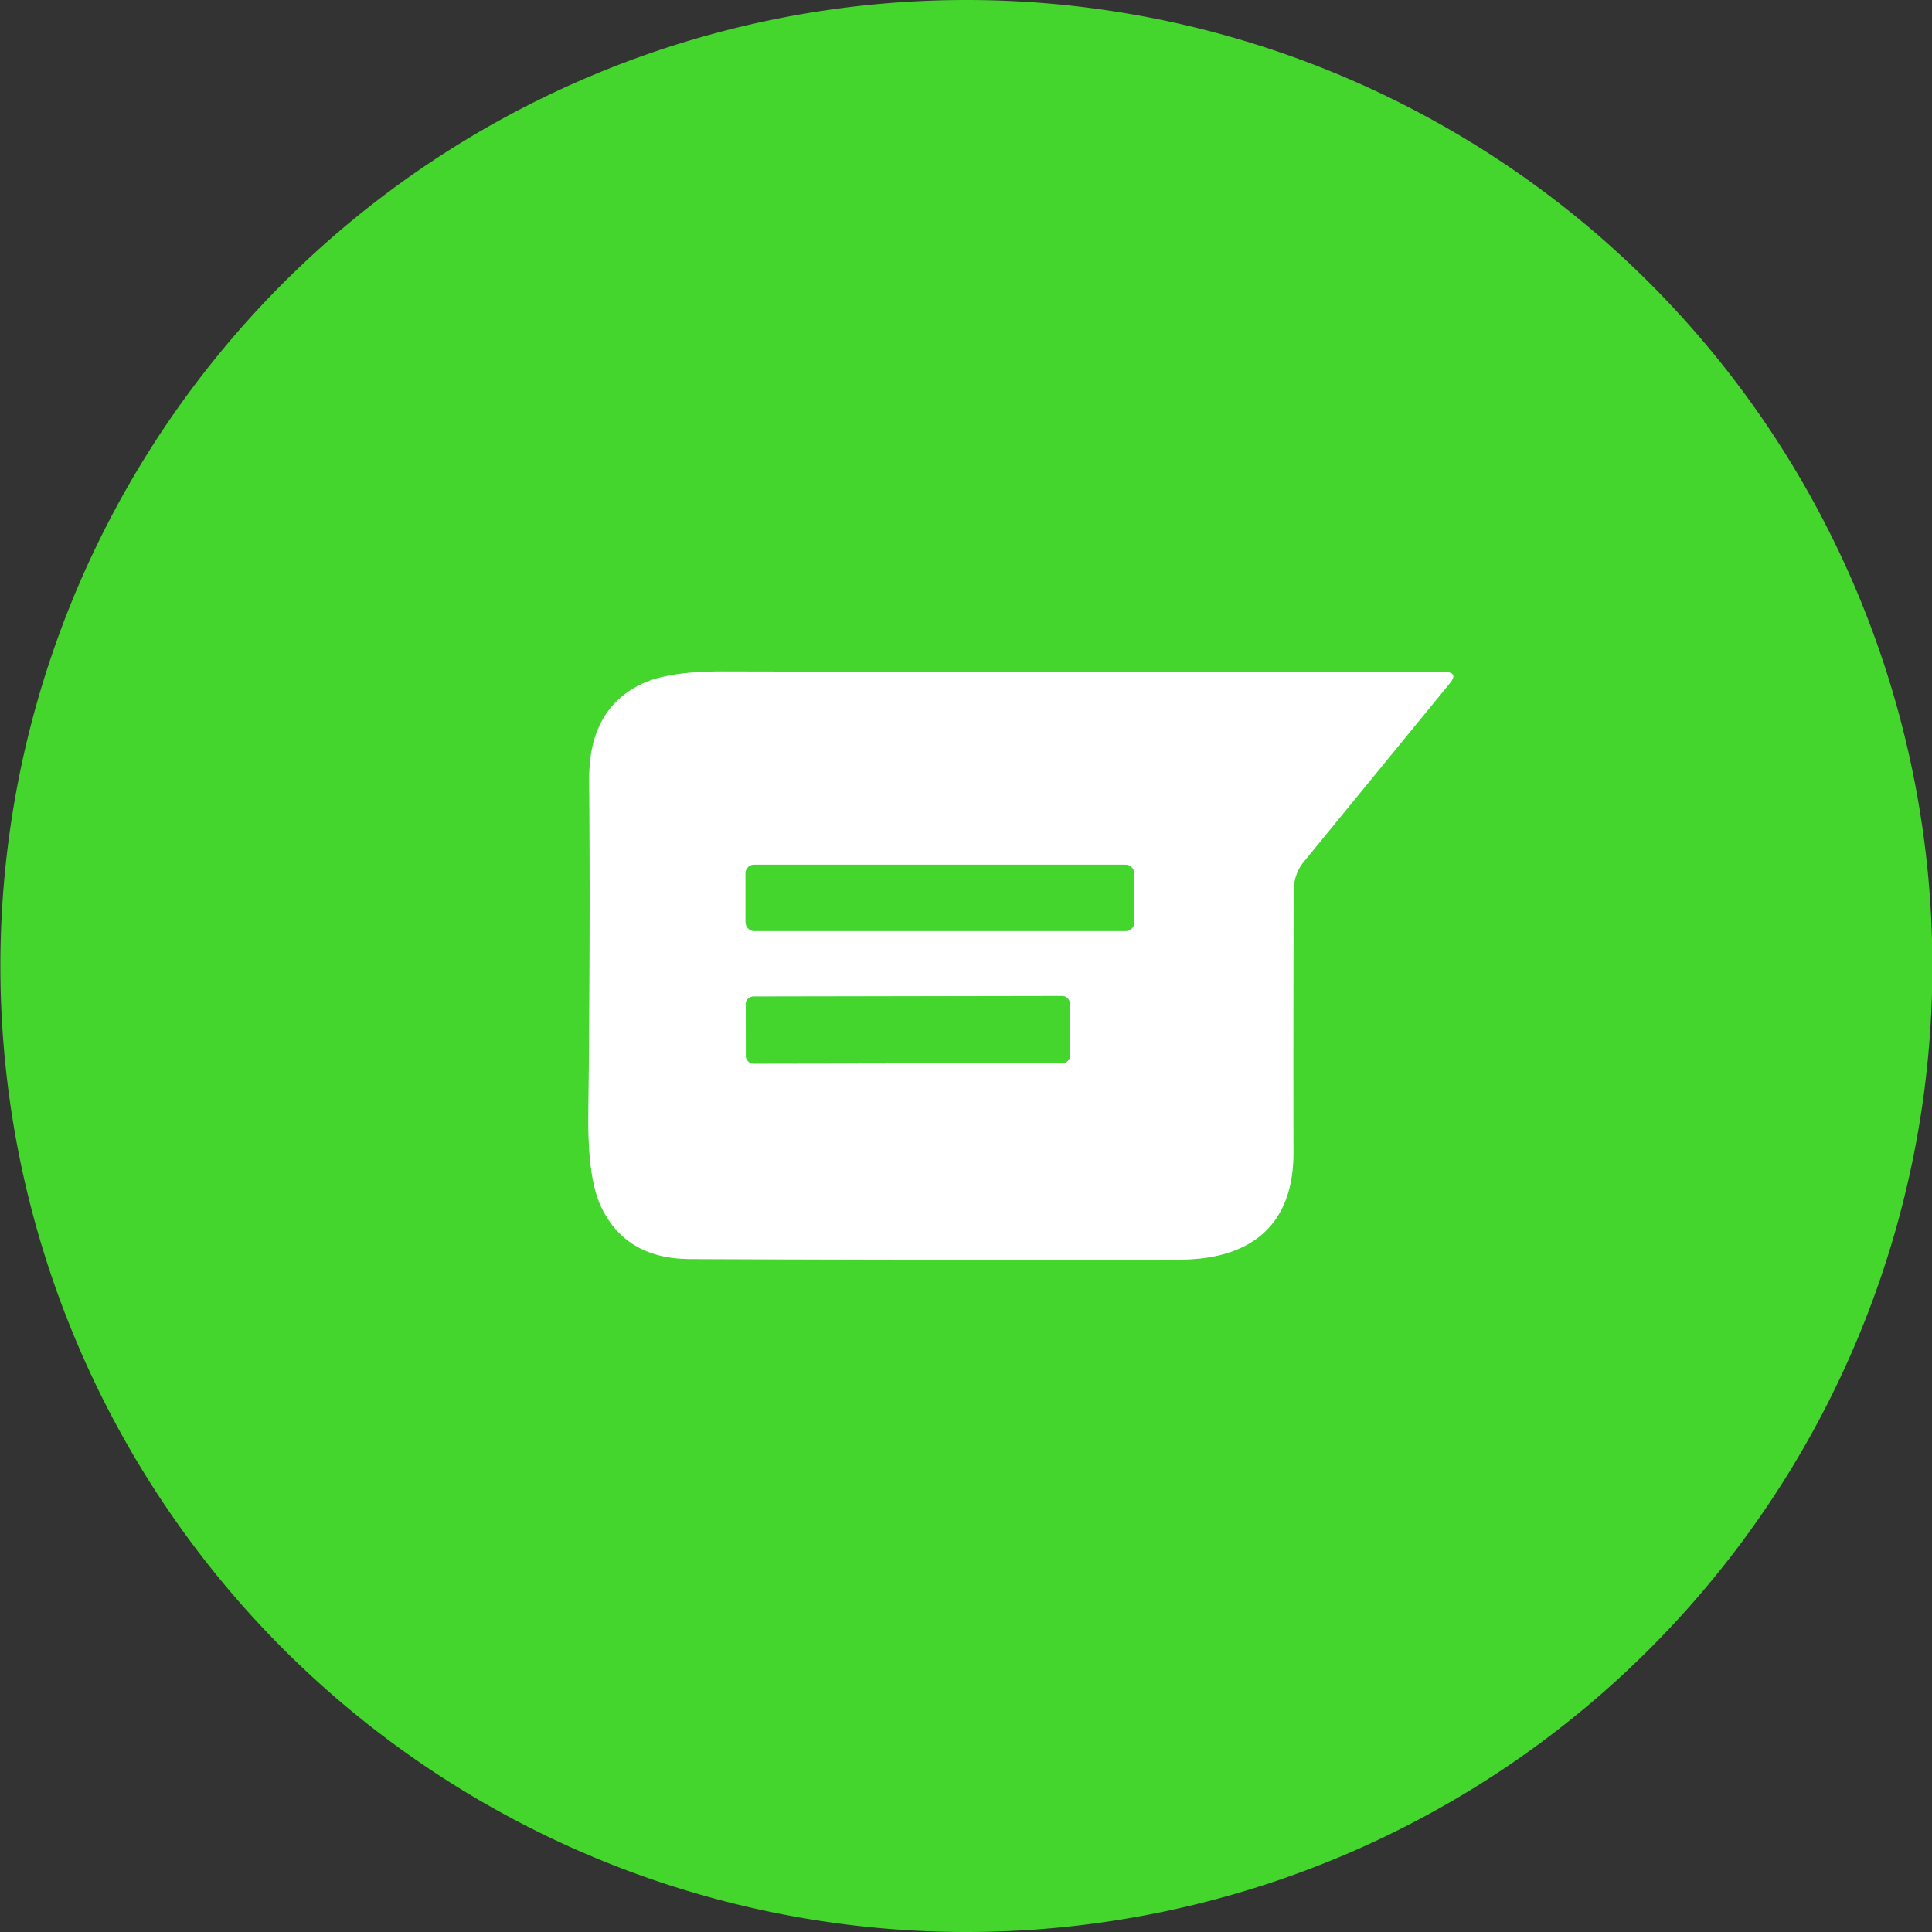 <?xml version="1.0" encoding="UTF-8" standalone="no"?><svg xmlns="http://www.w3.org/2000/svg" xmlns:xlink="http://www.w3.org/1999/xlink" fill="#000000" height="202.8" preserveAspectRatio="xMidYMid meet" version="1" viewBox="7.9 18.5 202.8 202.8" width="202.8" zoomAndPan="magnify"><rect x="7.9" y="18.5" width="202.8" height="202.8" fill="#333333" stroke="none"/><g fill="none" stroke="#80e497" stroke-width="2"><path d="M 131.67 150.72 C 139.04 150.71 143.69 147.27 143.67 139.46 Q 143.64 125.78 143.70 111.89 A 4.71 4.67 -25.3 0 1 144.77 108.94 L 160.07 90.24 Q 161.05 89.05 159.51 89.05 Q 126.17 89.07 83.76 88.98 Q 78.11 88.97 75.34 90.26 Q 69.70 92.90 69.75 100.35 Q 69.87 117.20 69.66 135.41 Q 69.58 142.09 70.96 145.08 Q 73.53 150.63 80.34 150.66 Q 106.13 150.77 131.67 150.72" vector-effect="non-scaling-stroke"/><path d="M 126.96 110.17 A 0.90 0.90 0.0 0 0 126.06 109.27 L 87.06 109.27 A 0.90 0.90 0.0 0 0 86.16 110.17 L 86.16 115.33 A 0.90 0.90 0.0 0 0 87.06 116.23 L 126.06 116.23 A 0.90 0.90 0.0 0 0 126.96 115.33 L 126.96 110.17" vector-effect="non-scaling-stroke"/><path d="M 120.205 123.84 A 0.79 0.79 0.0 0 0 119.414 123.052 L 86.974 123.108 A 0.79 0.79 0.0 0 0 86.185 123.9 L 86.195 129.36 A 0.79 0.79 0.0 0 0 86.986 130.148 L 119.426 130.092 A 0.79 0.79 0.0 0 0 120.215 129.3 L 120.205 123.84" vector-effect="non-scaling-stroke"/></g><g id="change1_1"><path d="M 210.74 119.90 A 101.40 101.40 0.0 0 1 109.34 221.30 A 101.40 101.40 0.0 0 1 7.94 119.90 A 101.40 101.40 0.0 0 1 109.34 18.50 A 101.40 101.40 0.0 0 1 210.74 119.90 Z M 131.67 150.72 C 139.04 150.71 143.69 147.27 143.67 139.46 Q 143.64 125.78 143.70 111.89 A 4.71 4.67 -25.3 0 1 144.77 108.94 L 160.07 90.24 Q 161.05 89.05 159.51 89.05 Q 126.17 89.07 83.76 88.98 Q 78.11 88.97 75.34 90.26 Q 69.70 92.90 69.75 100.35 Q 69.87 117.20 69.66 135.41 Q 69.58 142.09 70.96 145.08 Q 73.53 150.63 80.34 150.66 Q 106.13 150.77 131.67 150.72 Z" fill="#44d62c"/></g><g id="change2_1"><path d="M 143.67 139.46 C 143.69 147.27 139.04 150.71 131.67 150.72 Q 106.13 150.77 80.34 150.66 Q 73.53 150.63 70.96 145.08 Q 69.58 142.09 69.66 135.41 Q 69.87 117.20 69.75 100.35 Q 69.70 92.90 75.34 90.26 Q 78.11 88.97 83.76 88.98 Q 126.17 89.07 159.51 89.05 Q 161.05 89.05 160.07 90.24 L 144.77 108.94 A 4.71 4.67 -25.3 0 0 143.70 111.89 Q 143.64 125.78 143.67 139.46 Z M 126.96 110.17 A 0.90 0.90 0.0 0 0 126.06 109.27 L 87.06 109.27 A 0.90 0.90 0.0 0 0 86.16 110.17 L 86.16 115.33 A 0.90 0.90 0.0 0 0 87.06 116.23 L 126.06 116.23 A 0.90 0.90 0.0 0 0 126.96 115.33 L 126.96 110.17 Z M 120.205 123.84 A 0.79 0.79 0.0 0 0 119.414 123.052 L 86.974 123.108 A 0.79 0.79 0.0 0 0 86.185 123.9 L 86.195 129.36 A 0.79 0.79 0.0 0 0 86.986 130.148 L 119.426 130.092 A 0.79 0.79 0.0 0 0 120.215 129.3 L 120.205 123.84 Z" fill="#ffffff"/></g><g id="change1_2"><rect fill="#44d62c" height="6.96" rx="0.9" width="40.8" x="86.16" y="109.27"/></g><g id="change1_3"><rect fill="#44d62c" height="7.04" rx="0.79" transform="rotate(-.1 72588.038 -59065.93)" width="34.02" x="-17.01" y="-3.52"/></g></svg>
